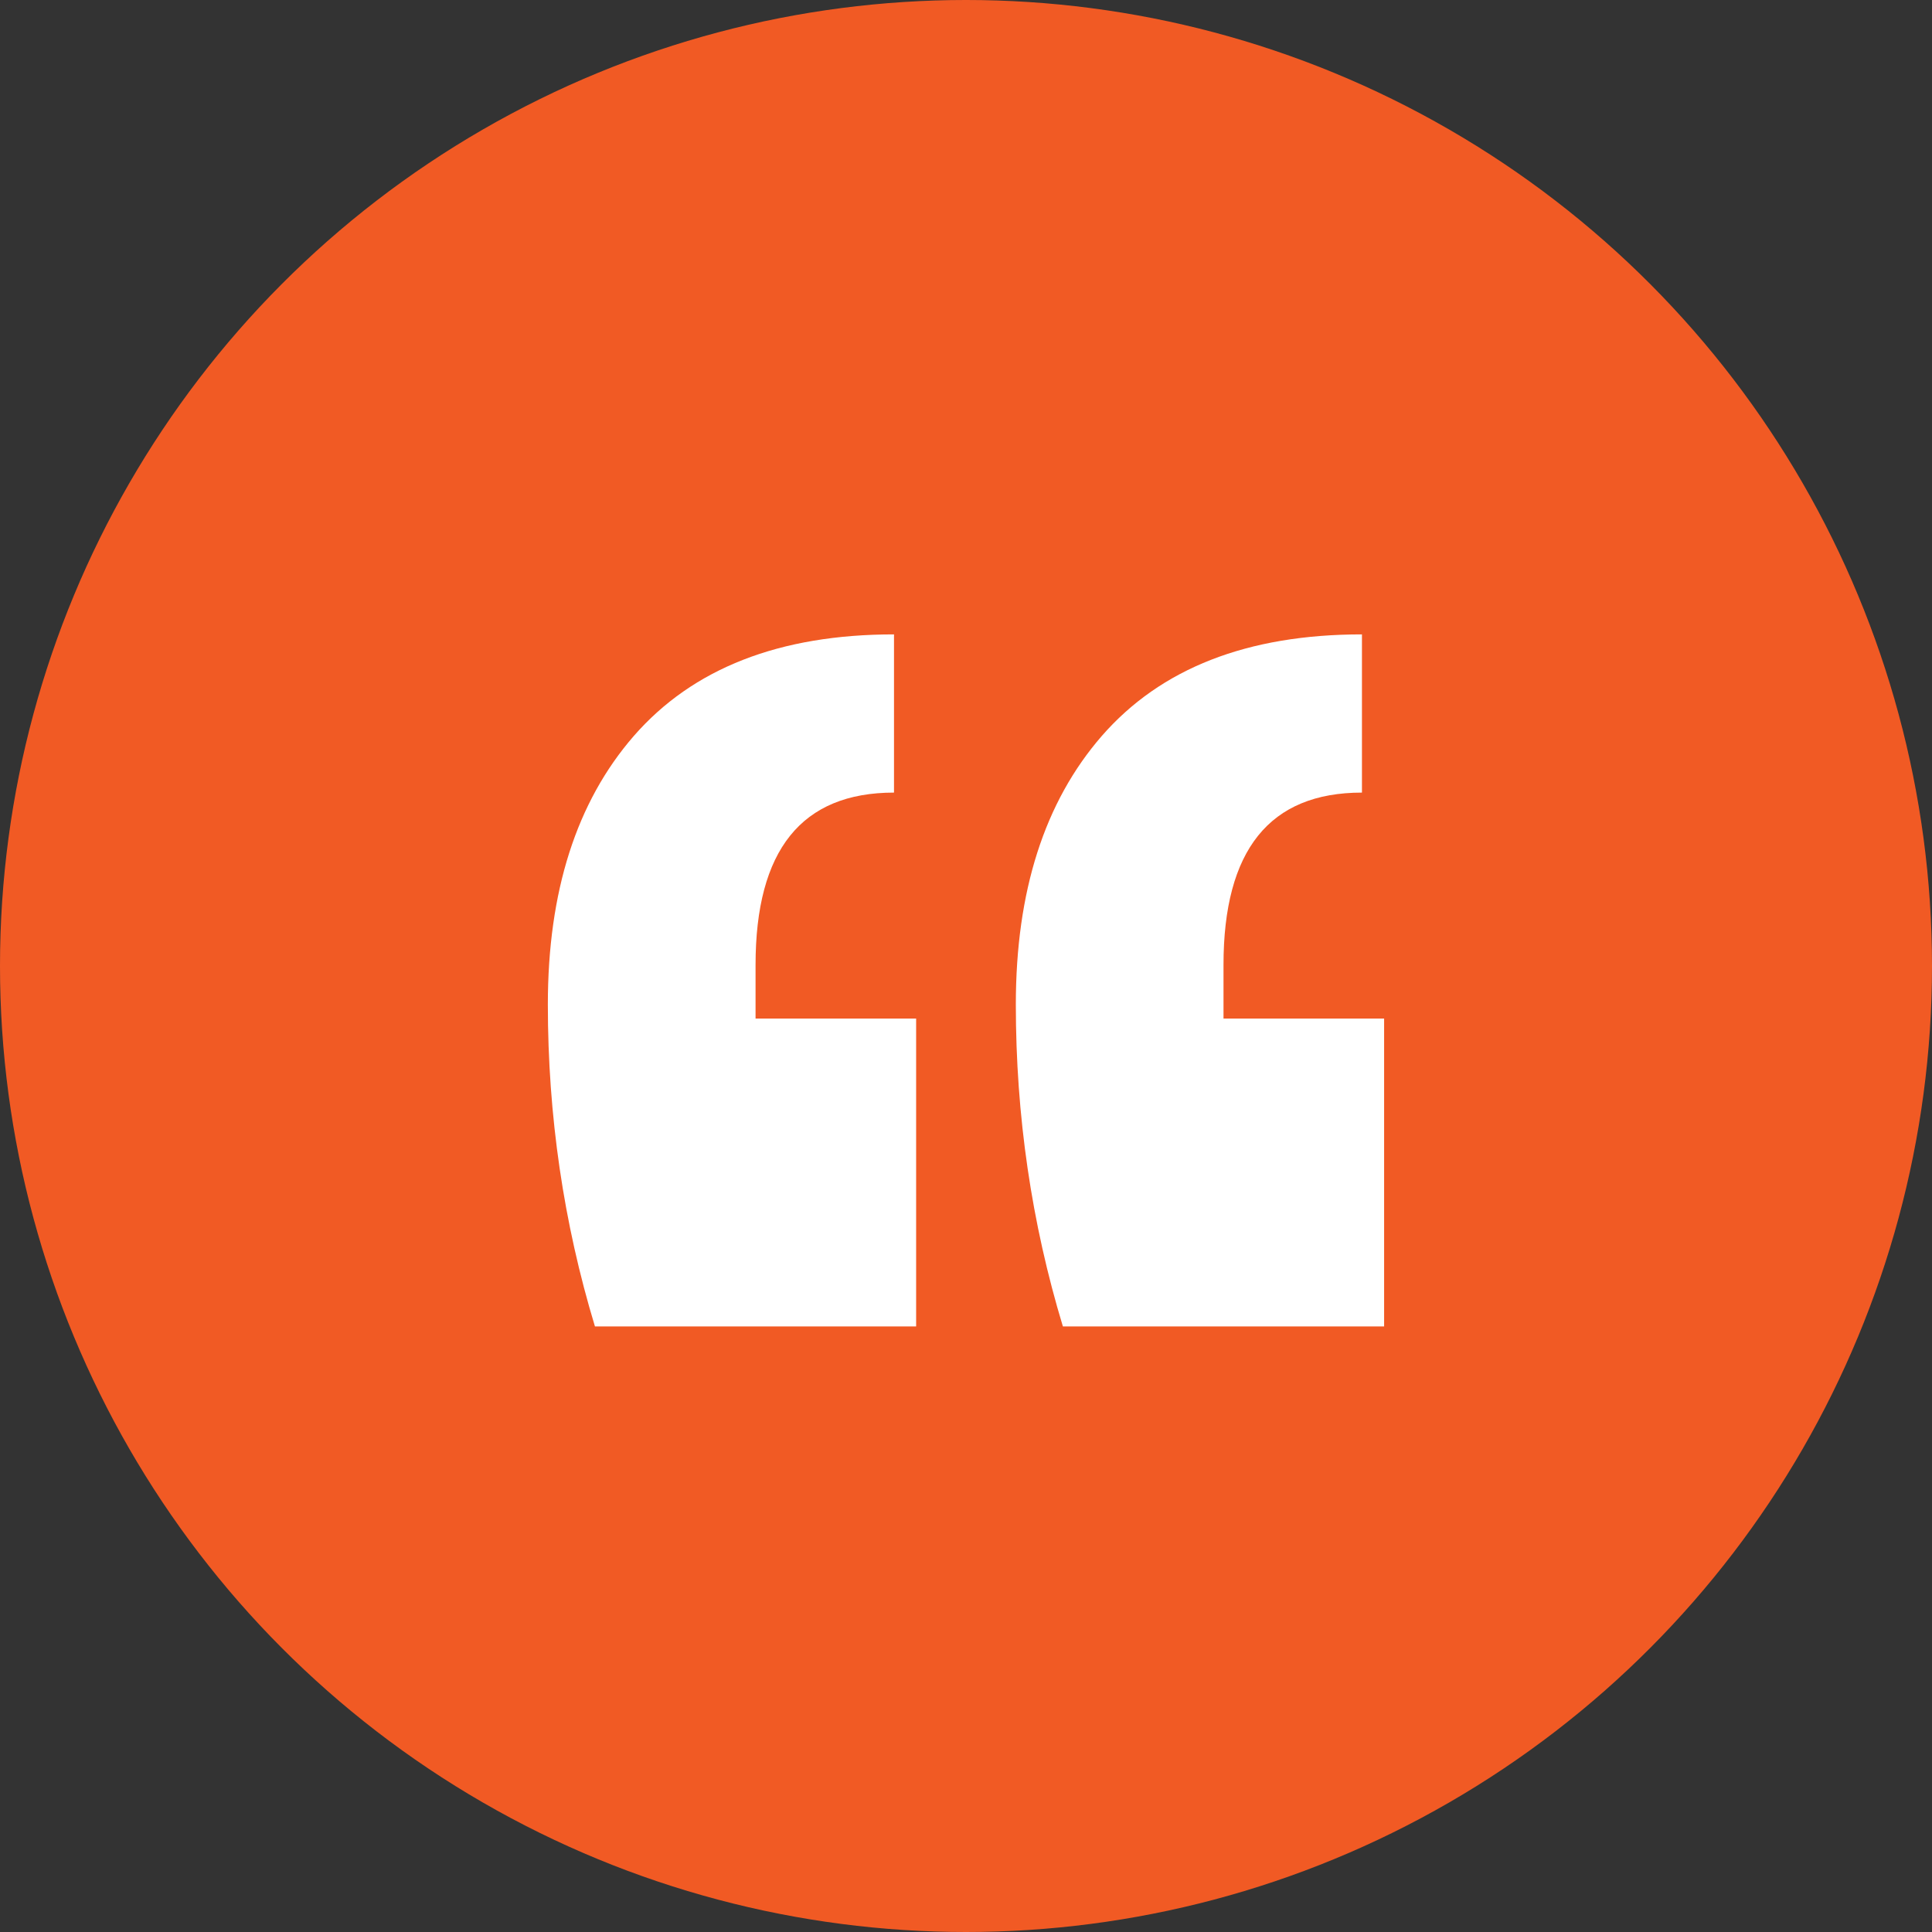 <svg width="53" height="53" viewBox="0 0 53 53" fill="none" xmlns="http://www.w3.org/2000/svg">
<rect x="0" y="0" width="53" height="53" fill="#333333" stroke="none"/>
<circle cx="26.5" cy="26.5" r="26.5" fill="#F15A24"/>
<path d="M37.97 36.388H29.158C28.297 33.547 27.867 30.602 27.867 27.555C27.867 24.455 28.652 22.001 30.222 20.193C31.842 18.333 34.222 17.403 37.362 17.403V21.743C34.83 21.743 33.564 23.318 33.564 26.47V27.942H37.97V36.388ZM25.132 36.388H16.321C15.46 33.547 15.029 30.602 15.029 27.555C15.029 24.455 15.814 22.001 17.384 20.193C19.005 18.333 21.385 17.403 24.525 17.403V21.743C21.992 21.743 20.727 23.318 20.727 26.47V27.942H25.132V36.388Z" fill="white"/>
</svg>
